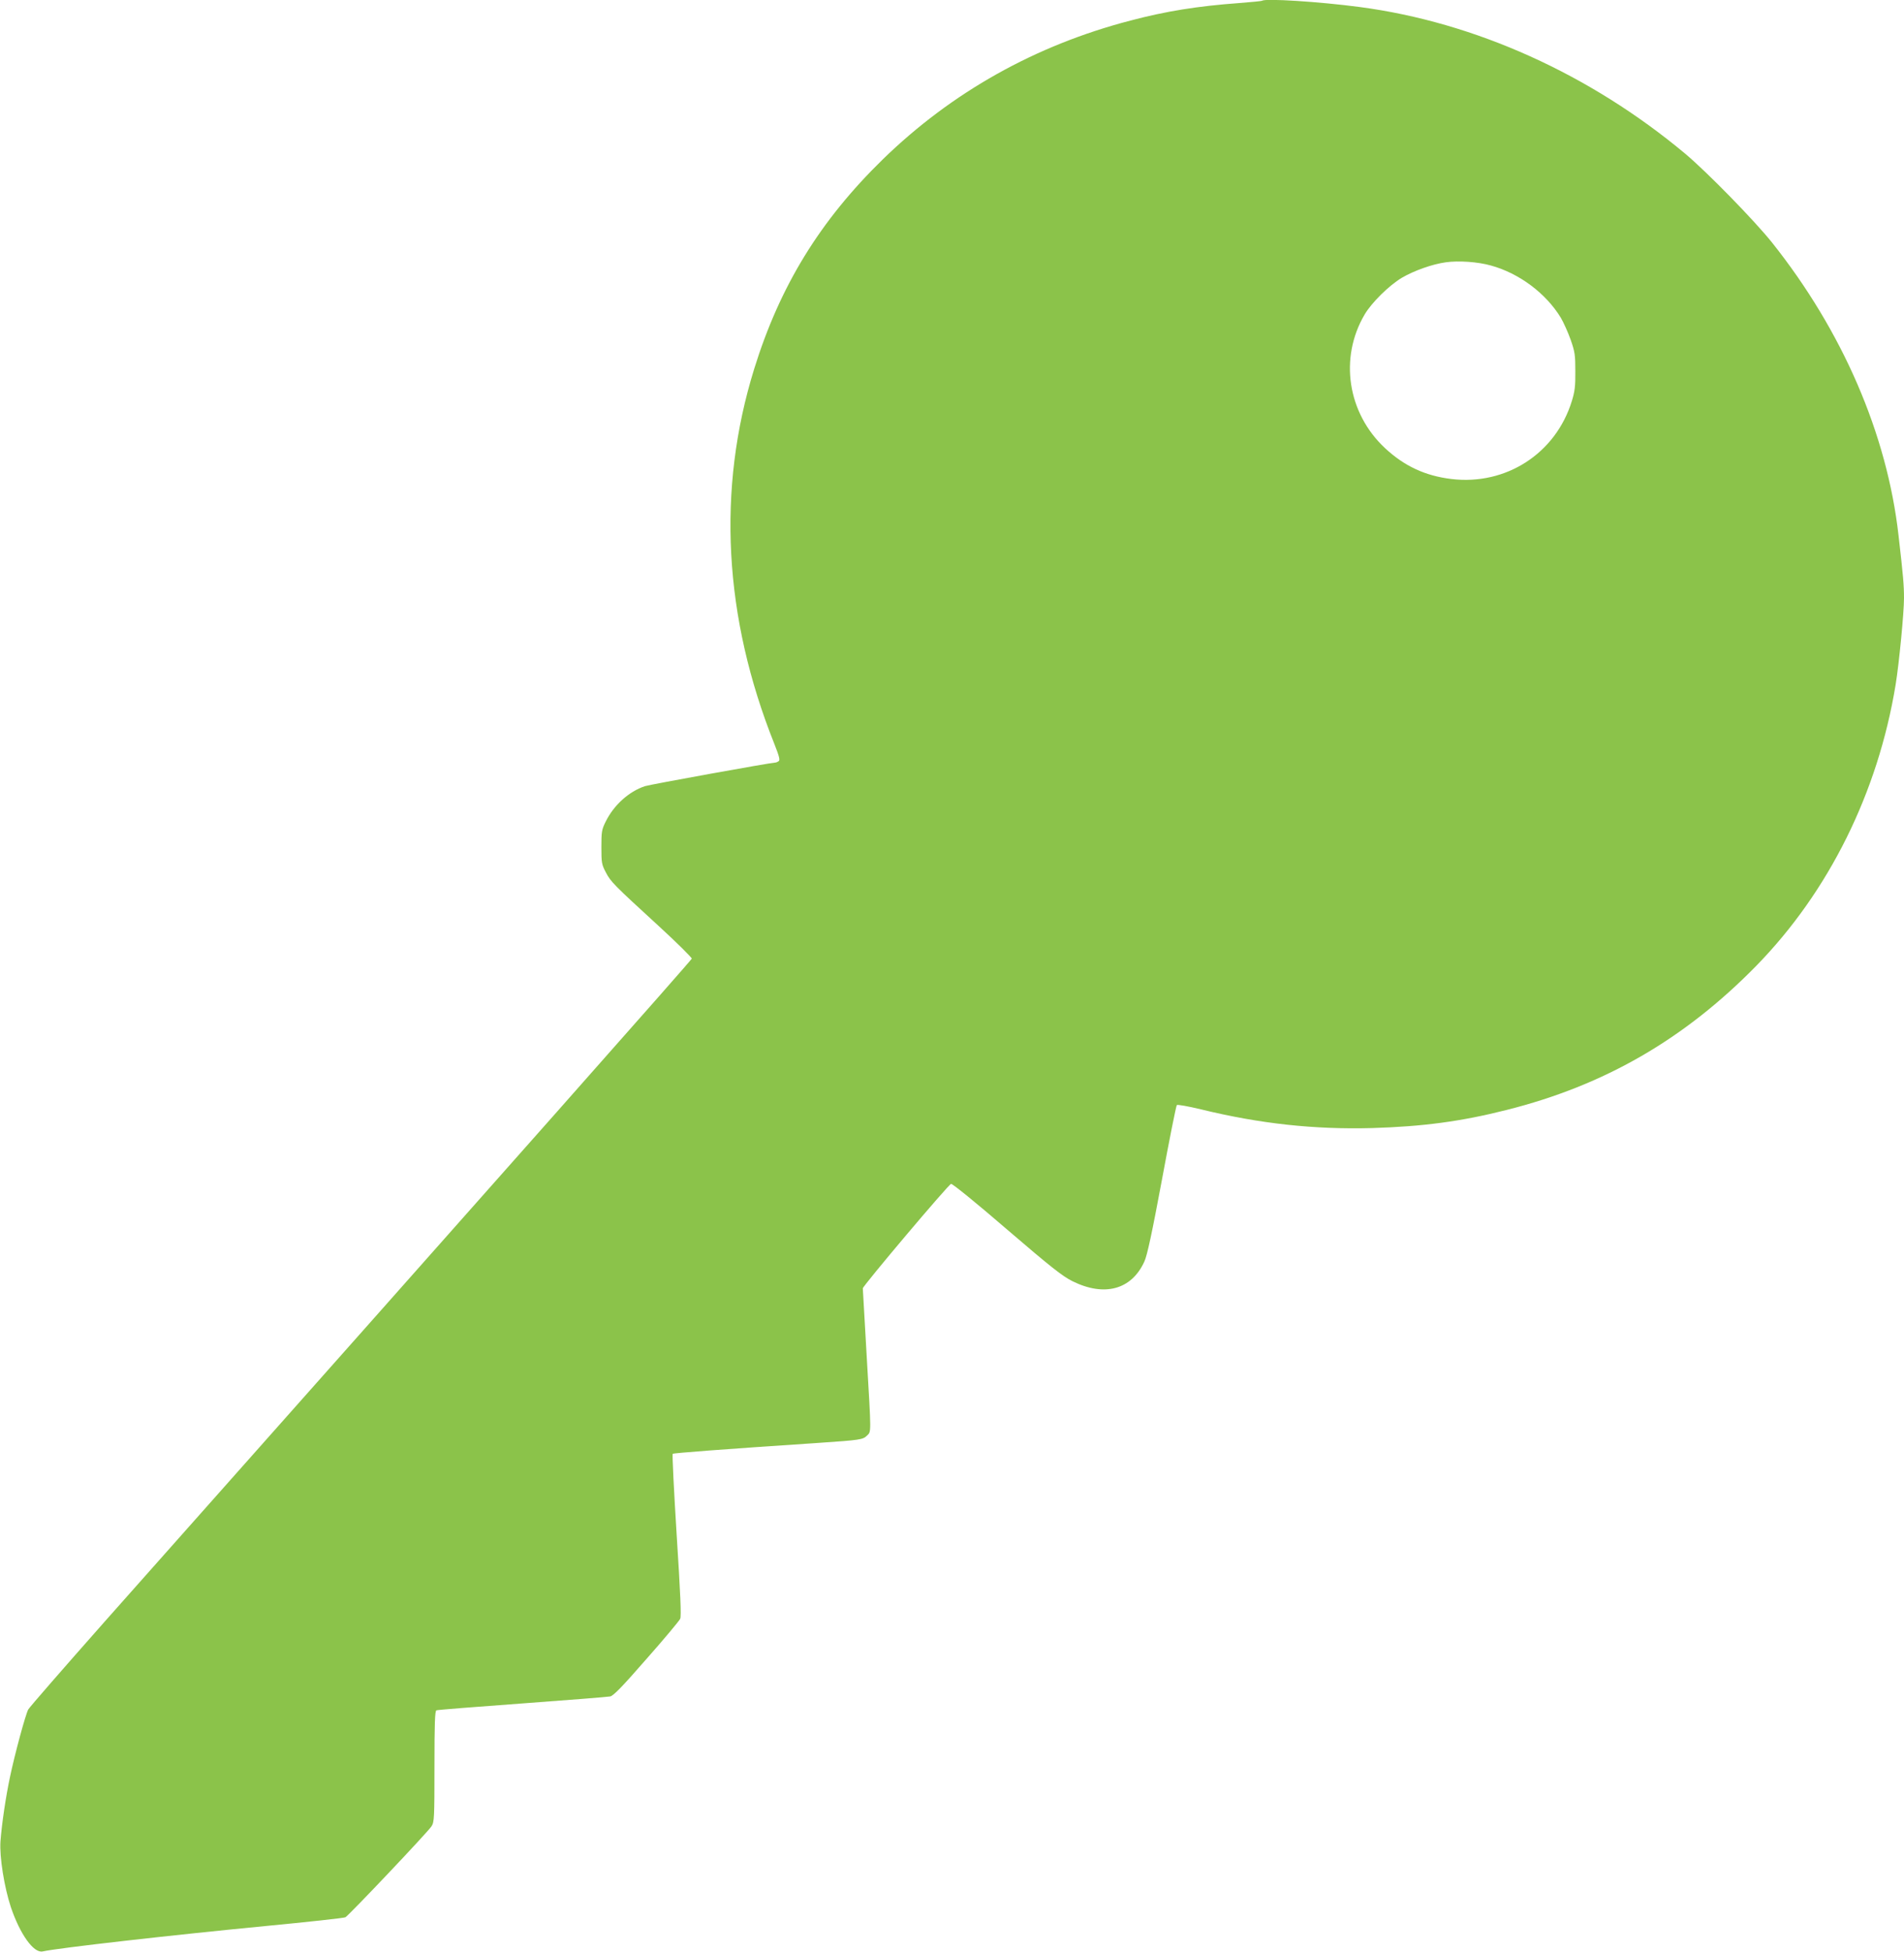 <?xml version="1.0" standalone="no"?>
<!DOCTYPE svg PUBLIC "-//W3C//DTD SVG 20010904//EN"
 "http://www.w3.org/TR/2001/REC-SVG-20010904/DTD/svg10.dtd">
<svg version="1.0" xmlns="http://www.w3.org/2000/svg"
 width="1249pt" height="1280pt" viewBox="0 0 1249 1280"
 preserveAspectRatio="xMidYMid meet">
<g transform="translate(0,1280) scale(0.1,-0.1)"
fill="#8bc34a" stroke="none">
<path d="M8279 12795 c-3 -2 -70 -9 -150 -15 -273 -20 -479 -53 -714 -115
-623 -162 -1172 -470 -1624 -910 -412 -402 -675 -830 -844 -1375 -245 -791
-200 -1627 133 -2459 32 -81 38 -106 28 -112 -7 -5 -16 -9 -20 -9 -33 -1 -823
-144 -857 -155 -106 -35 -205 -125 -258 -233 -26 -52 -28 -67 -28 -167 0 -102
2 -114 29 -165 32 -62 51 -81 349 -354 120 -110 216 -206 215 -212 -3 -11
-1131 -1285 -3851 -4347 -268 -303 -494 -562 -502 -577 -18 -34 -88 -292 -119
-440 -28 -131 -54 -307 -63 -425 -7 -100 25 -300 68 -430 60 -178 150 -304
209 -291 104 23 846 107 1457 166 282 27 520 53 529 58 23 13 544 562 565 597
18 28 19 56 19 393 0 281 3 364 13 367 6 3 260 23 562 45 303 22 563 43 578
46 21 4 81 66 238 246 116 131 215 250 221 263 8 17 2 159 -23 549 -18 289
-30 529 -26 533 6 5 315 29 962 72 266 18 286 21 312 47 29 29 29 -1 -2 529
-14 237 -25 433 -25 437 0 16 563 683 579 685 9 2 169 -128 366 -298 289 -248
364 -307 430 -340 210 -104 388 -56 472 129 18 38 51 191 115 535 49 265 93
486 98 491 5 4 74 -8 157 -28 389 -95 744 -133 1123 -123 333 10 584 43 884
119 641 161 1166 464 1637 945 476 487 798 1136 914 1843 23 141 55 473 55
568 0 82 -5 145 -36 412 -75 664 -368 1340 -830 1920 -117 146 -425 461 -569
582 -625 522 -1379 862 -2135 962 -263 35 -624 58 -641 41z m1501 -1736 c186
-51 362 -183 459 -343 18 -31 47 -95 64 -143 28 -80 31 -100 31 -208 1 -98 -4
-134 -23 -195 -106 -344 -432 -554 -790 -511 -173 21 -309 85 -435 202 -247
230 -302 592 -134 877 46 78 160 190 243 240 80 47 201 90 289 102 84 12 211
3 296 -21z"/>
</g>
</svg>

